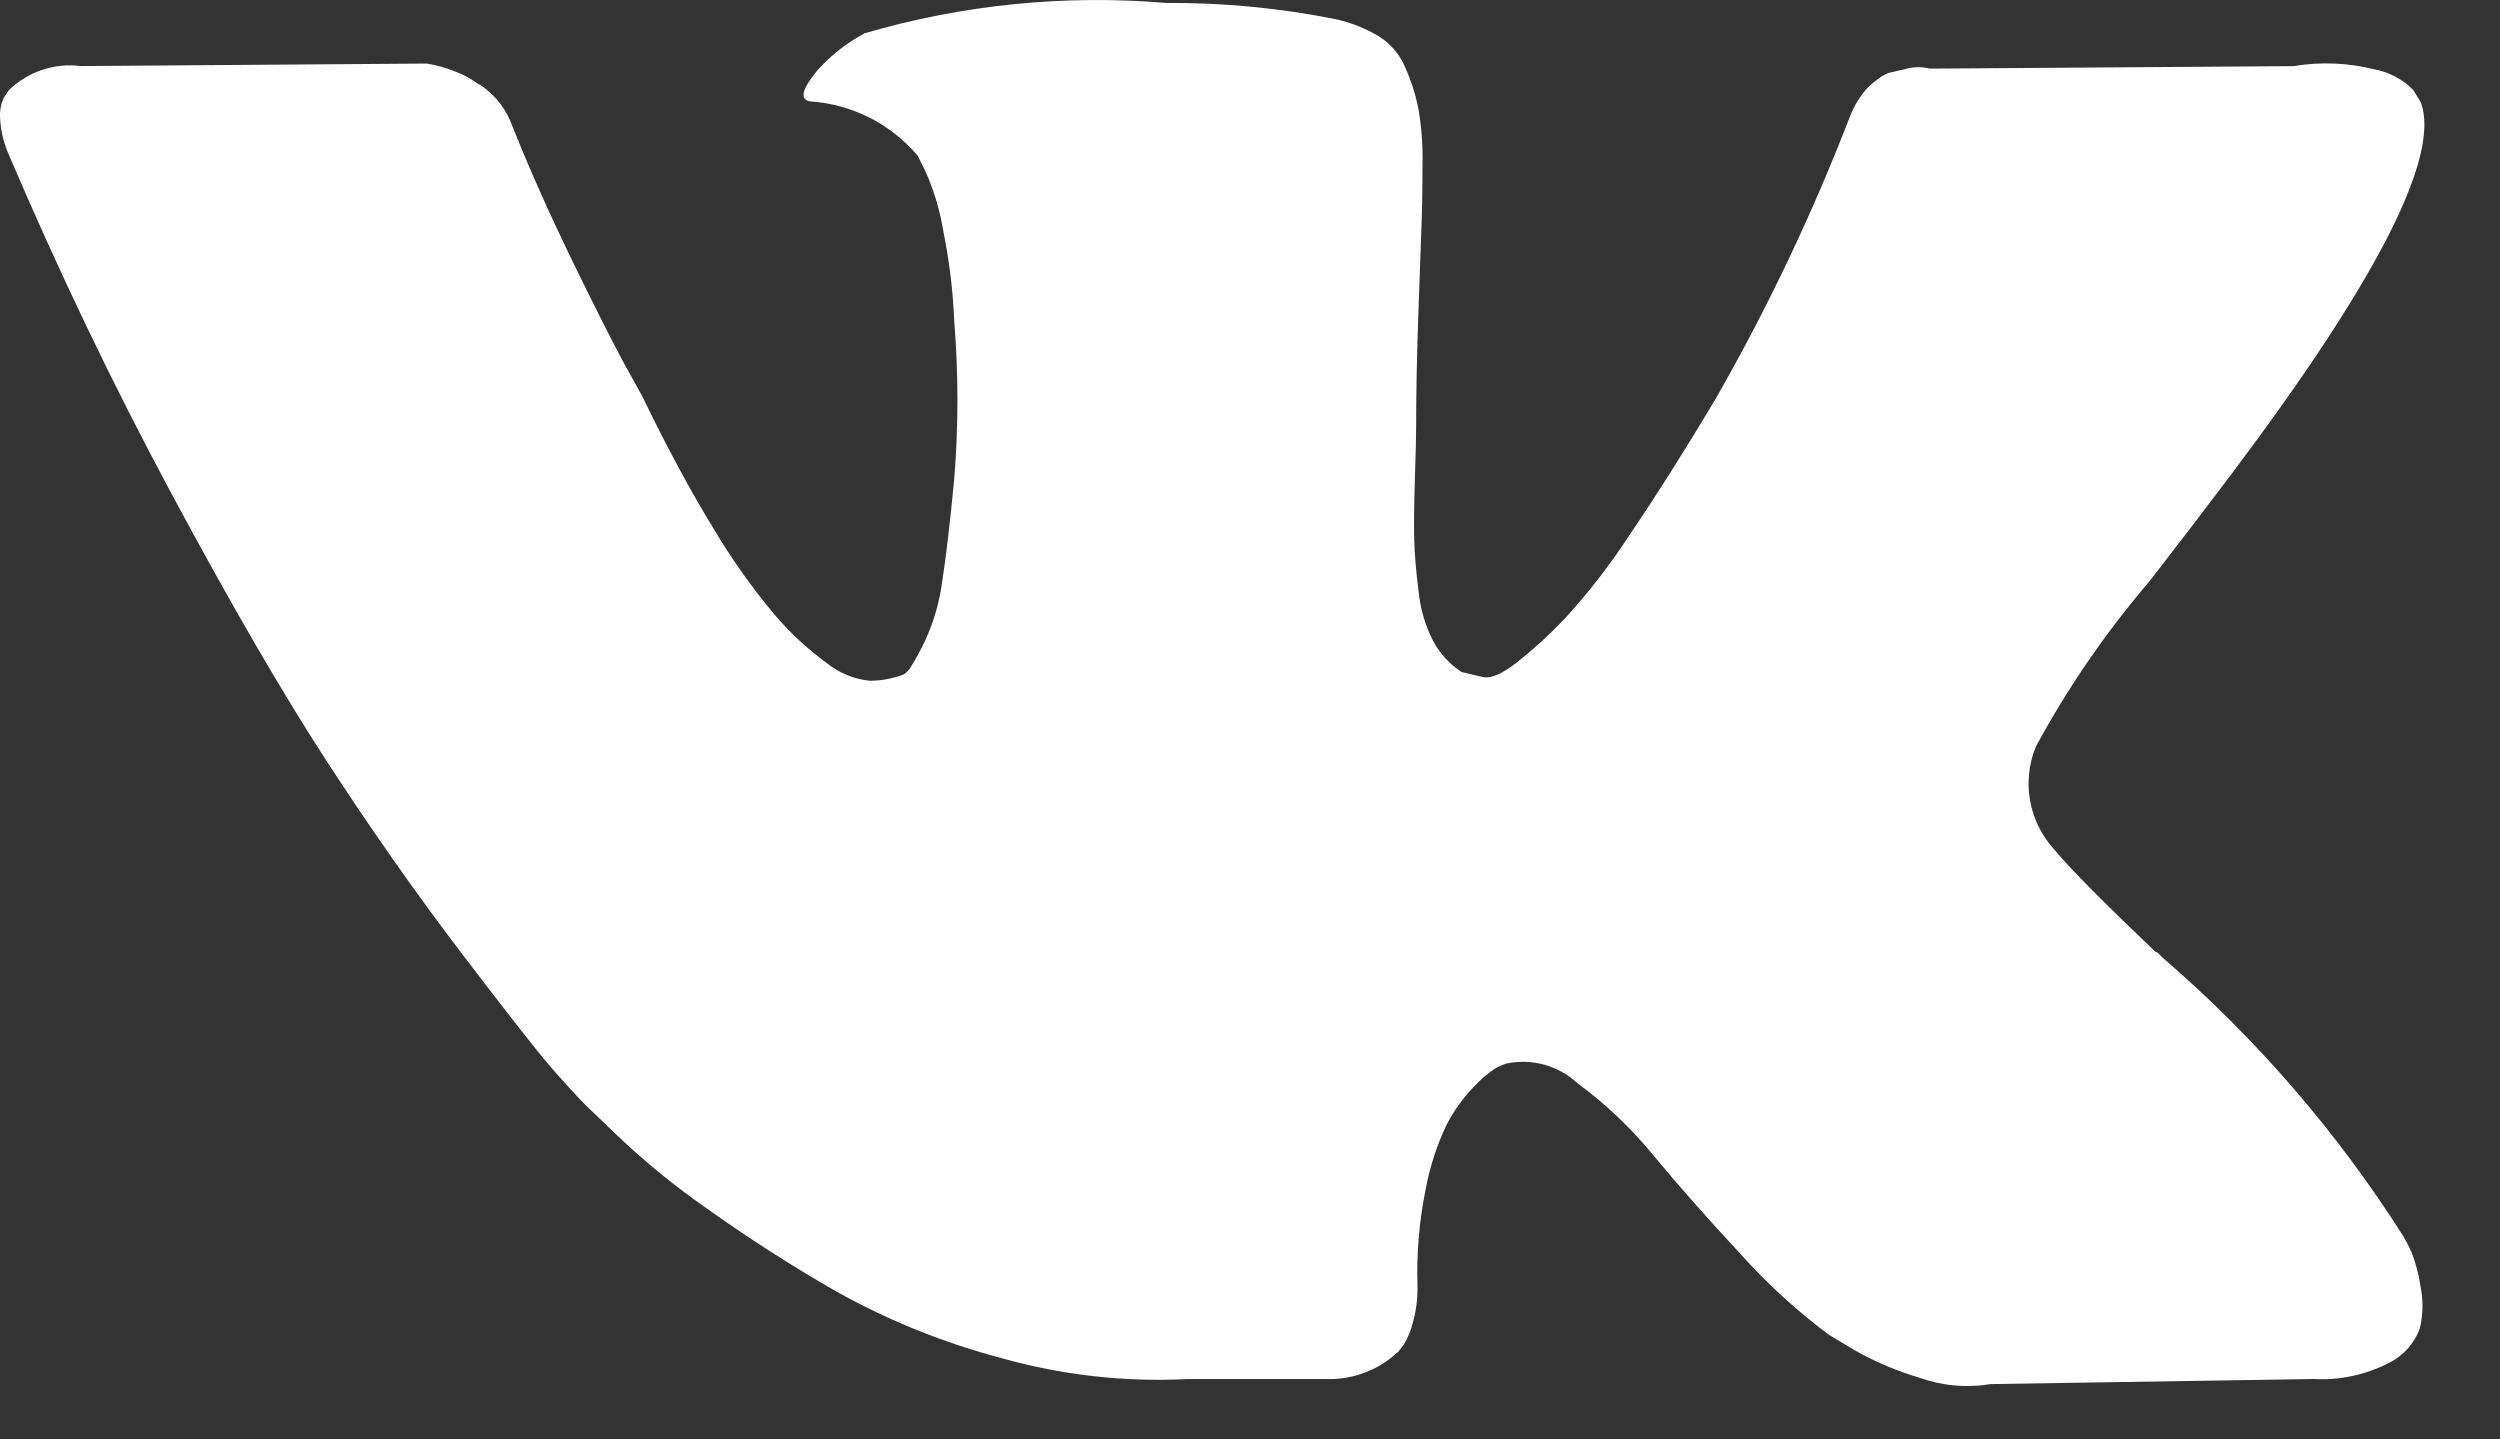 <?xml version="1.0" encoding="UTF-8"?> <svg xmlns="http://www.w3.org/2000/svg" width="33" height="19" viewBox="0 0 33 19" fill="none"><rect x="0" y="0" width="33" height="19" fill="#333333" stroke="none"/> <path d="M31.831 16.526C31.799 16.454 31.763 16.385 31.723 16.317C30.849 14.94 29.777 13.7 28.541 12.636L28.508 12.602L28.491 12.586L28.474 12.569H28.457C27.747 11.892 27.297 11.437 27.108 11.204C26.946 11.024 26.837 10.801 26.796 10.562C26.755 10.323 26.782 10.078 26.874 9.854C27.296 9.075 27.799 8.344 28.374 7.672C28.83 7.083 29.191 6.611 29.457 6.256C31.379 3.701 32.213 2.068 31.957 1.356L31.857 1.19C31.718 1.047 31.537 0.951 31.341 0.915C30.992 0.828 30.629 0.813 30.274 0.873L25.474 0.906C25.365 0.878 25.25 0.881 25.141 0.914L24.924 0.964L24.84 1.006L24.774 1.056C24.704 1.103 24.642 1.162 24.591 1.231C24.522 1.319 24.466 1.418 24.425 1.523C23.927 2.816 23.331 4.069 22.642 5.272C22.231 5.96 21.853 6.557 21.509 7.063C21.252 7.458 20.962 7.831 20.643 8.179C20.446 8.385 20.235 8.577 20.01 8.754C19.822 8.898 19.677 8.959 19.577 8.937C19.477 8.915 19.383 8.892 19.293 8.87C19.136 8.768 19.007 8.627 18.918 8.462C18.814 8.259 18.749 8.038 18.726 7.812C18.693 7.55 18.674 7.325 18.668 7.137C18.663 6.948 18.666 6.681 18.676 6.337C18.688 5.992 18.693 5.759 18.693 5.637C18.693 5.215 18.702 4.756 18.718 4.262C18.735 3.767 18.749 3.376 18.76 3.088C18.772 2.799 18.777 2.494 18.777 2.172C18.783 1.918 18.764 1.664 18.719 1.414C18.681 1.23 18.622 1.051 18.545 0.881C18.474 0.716 18.355 0.577 18.203 0.481C18.03 0.377 17.842 0.301 17.645 0.256C16.905 0.107 16.151 0.034 15.396 0.039C14.056 -0.074 12.706 0.061 11.414 0.439C11.175 0.566 10.96 0.735 10.781 0.939C10.581 1.183 10.553 1.317 10.697 1.339C10.969 1.357 11.235 1.43 11.478 1.553C11.721 1.676 11.937 1.847 12.113 2.055L12.213 2.255C12.323 2.499 12.401 2.756 12.446 3.021C12.528 3.421 12.579 3.828 12.596 4.237C12.652 4.93 12.652 5.626 12.596 6.32C12.541 6.898 12.488 7.348 12.438 7.67C12.403 7.94 12.328 8.204 12.213 8.453C12.154 8.579 12.088 8.701 12.013 8.819C11.992 8.852 11.963 8.88 11.93 8.902C11.787 8.957 11.634 8.986 11.48 8.986C11.273 8.965 11.076 8.884 10.914 8.753C10.659 8.567 10.428 8.352 10.223 8.112C9.923 7.754 9.653 7.372 9.415 6.971C9.115 6.482 8.804 5.904 8.482 5.238L8.215 4.755C8.049 4.444 7.821 3.991 7.532 3.397C7.244 2.802 6.988 2.227 6.766 1.672C6.691 1.457 6.552 1.271 6.366 1.139L6.283 1.089C6.201 1.03 6.111 0.982 6.016 0.947C5.893 0.896 5.765 0.86 5.633 0.839L1.068 0.872C0.896 0.85 0.722 0.867 0.557 0.922C0.393 0.977 0.243 1.068 0.118 1.189L0.051 1.289C0.012 1.372 -0.005 1.464 0.001 1.556C0.008 1.71 0.042 1.863 0.101 2.006C0.768 3.572 1.493 5.082 2.275 6.538C3.058 7.993 3.738 9.165 4.316 10.053C4.894 10.941 5.482 11.78 6.082 12.569C6.682 13.357 7.079 13.864 7.273 14.088C7.468 14.311 7.621 14.478 7.731 14.588L8.148 14.989C8.515 15.338 8.908 15.658 9.323 15.947C9.876 16.342 10.449 16.709 11.039 17.047C11.729 17.433 12.465 17.729 13.23 17.93C14.021 18.152 14.843 18.245 15.663 18.204H17.579C17.909 18.196 18.224 18.065 18.462 17.837L18.528 17.753C18.585 17.658 18.628 17.554 18.653 17.445C18.694 17.296 18.713 17.142 18.711 16.988C18.696 16.555 18.733 16.121 18.819 15.697C18.875 15.396 18.97 15.105 19.103 14.831C19.199 14.651 19.319 14.485 19.461 14.339C19.545 14.247 19.641 14.166 19.745 14.098C19.788 14.075 19.833 14.056 19.878 14.04C20.044 14.004 20.217 14.008 20.381 14.053C20.545 14.098 20.696 14.182 20.82 14.297C21.199 14.575 21.54 14.9 21.836 15.264C22.153 15.647 22.533 16.077 22.977 16.555C23.329 16.948 23.72 17.305 24.143 17.62L24.476 17.82C24.75 17.976 25.041 18.099 25.343 18.188C25.642 18.294 25.963 18.323 26.276 18.27L30.541 18.203C30.882 18.222 31.221 18.15 31.524 17.995C31.718 17.903 31.867 17.738 31.941 17.538C31.986 17.352 31.989 17.158 31.949 16.971C31.927 16.818 31.887 16.669 31.831 16.526V16.526Z" fill="white"></path> </svg> 